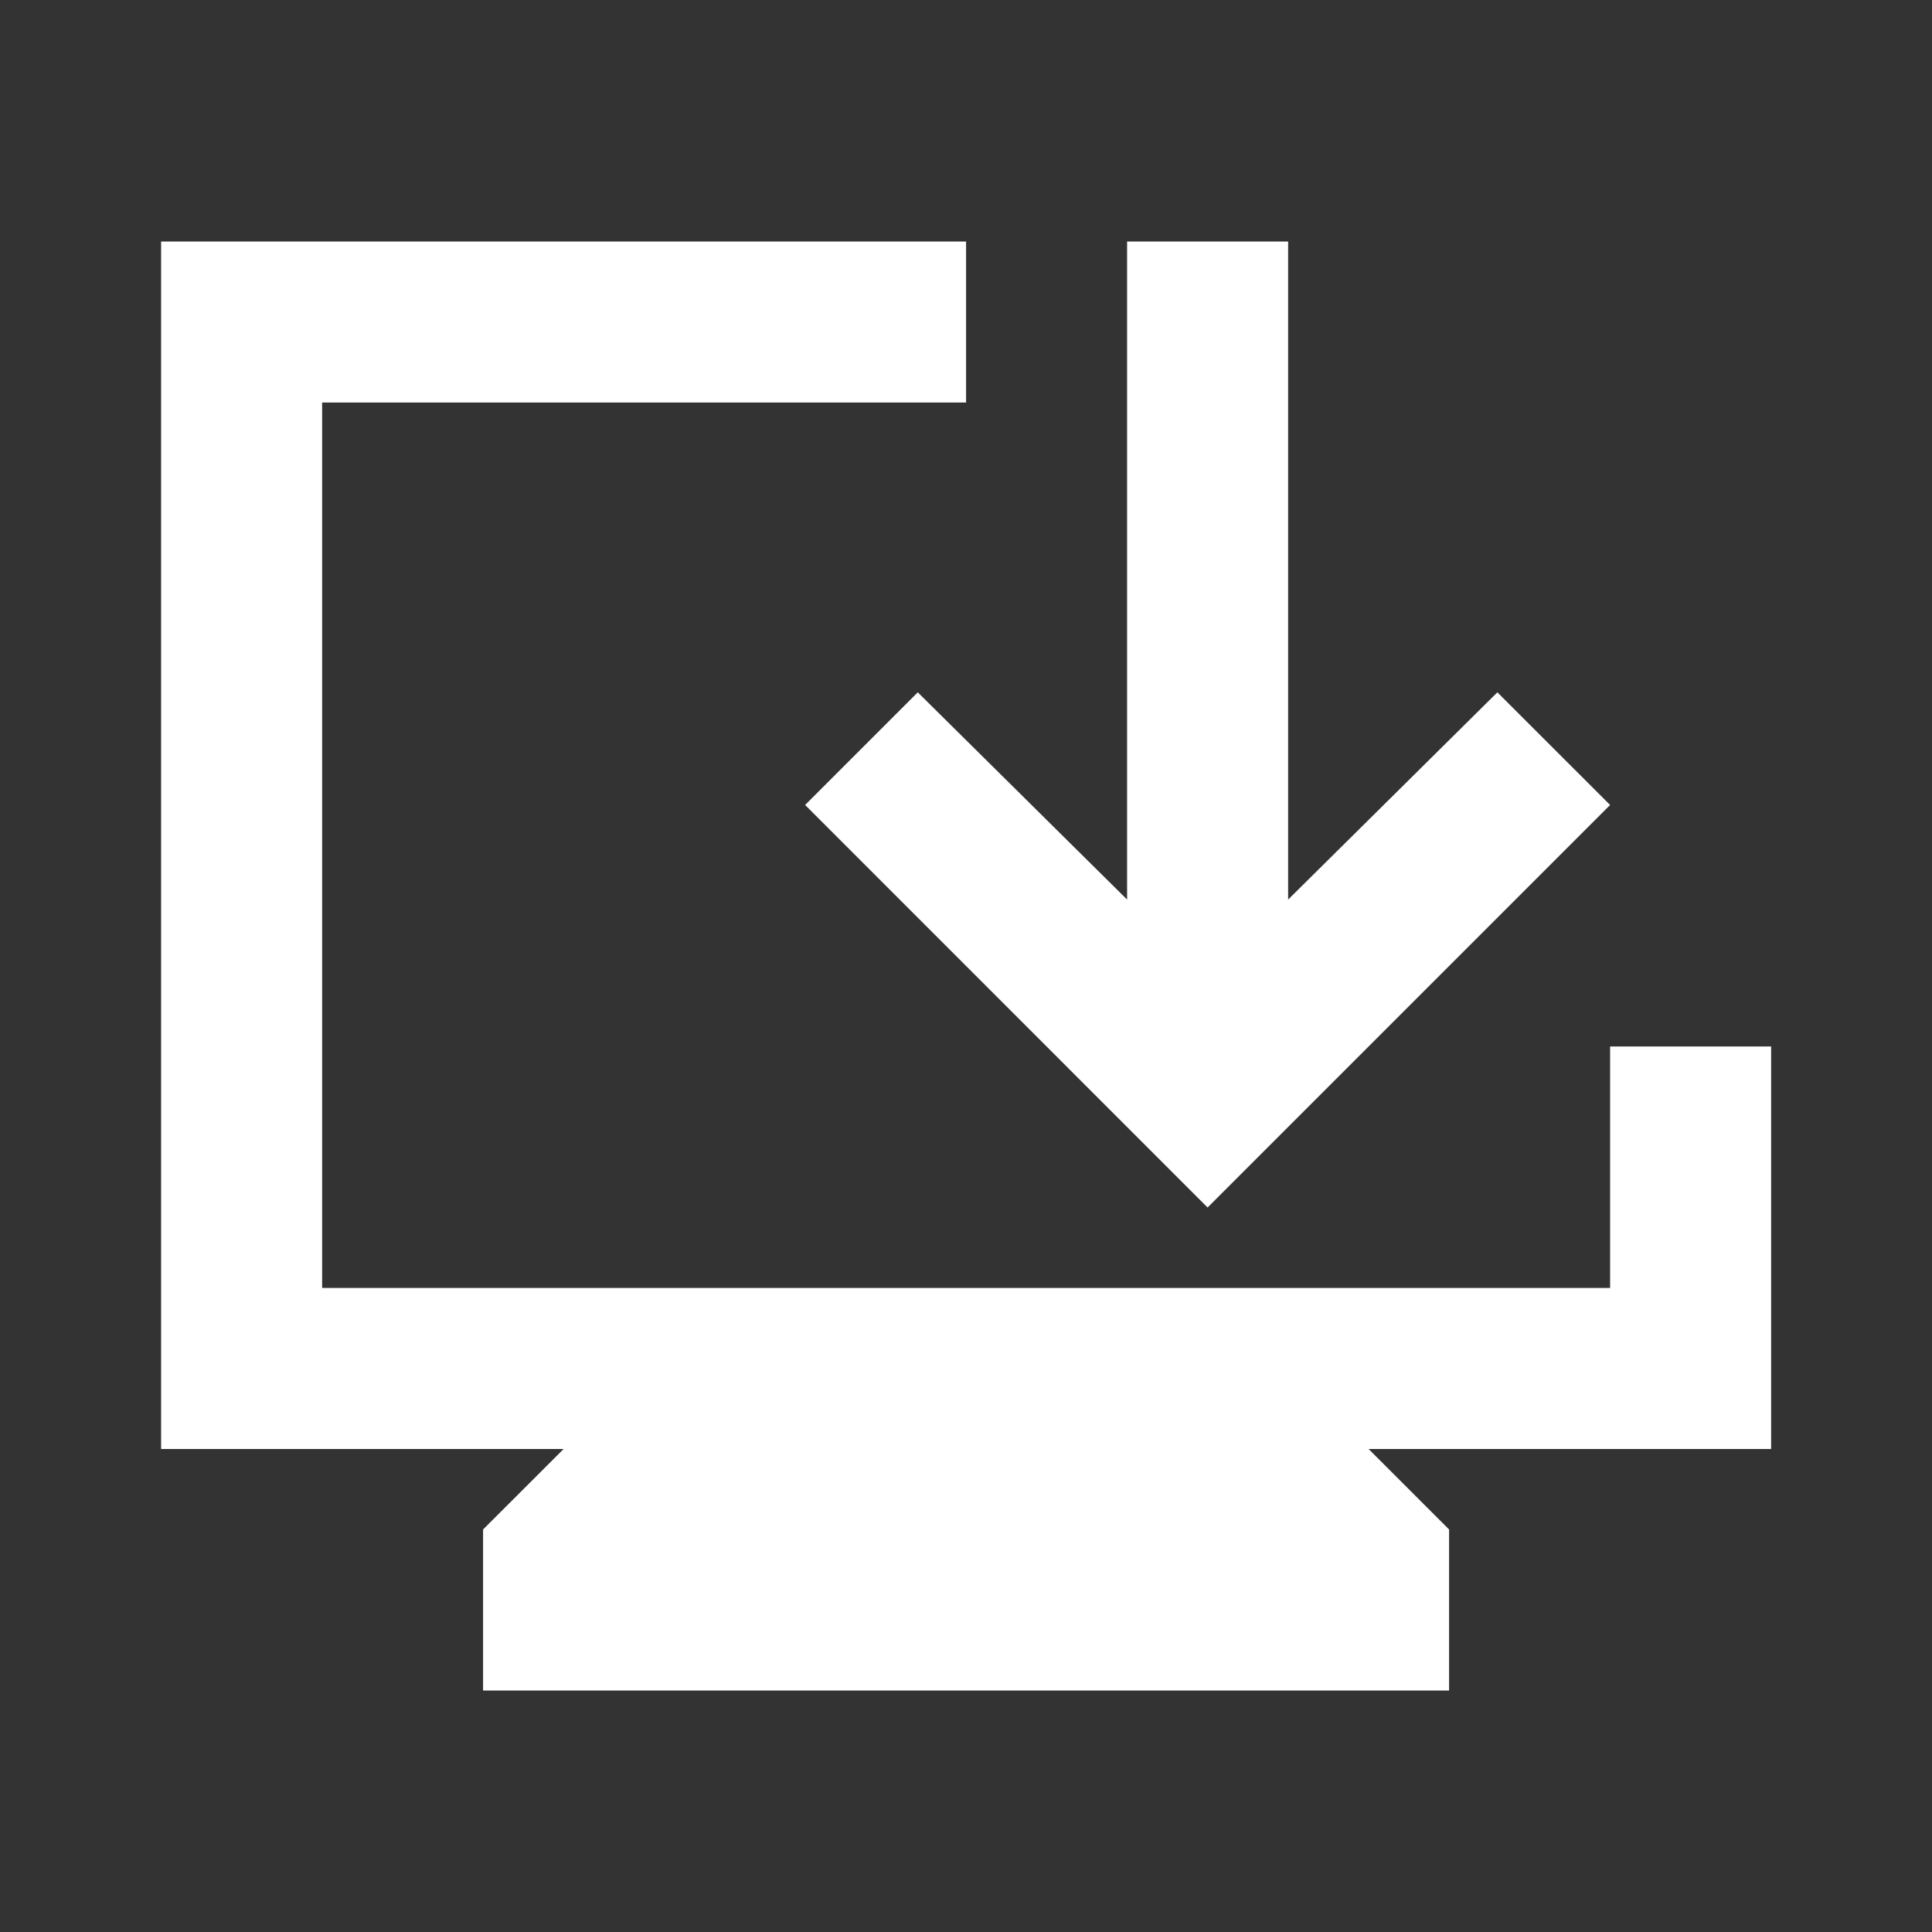 <?xml version="1.0" encoding="UTF-8"?> <svg xmlns="http://www.w3.org/2000/svg" width="26" height="26" viewBox="0 0 26 26" fill="none"><rect x="0" y="0" width="26" height="26" fill="#333333" stroke="none"/><mask id="mask0_2094_481" style="mask-type:alpha" maskUnits="userSpaceOnUse" x="0" y="0" width="26" height="26"><rect width="26" height="26" fill="#D9D9D9"></rect></mask><g mask="url(#mask0_2094_481)"><path d="M6.501 22.75V20.583L7.585 19.5H2.168V3.25H13.001V5.417H4.335V17.333H21.668V14.083H23.835V19.5H18.418L19.501 20.583V22.75H6.501ZM16.251 16.25L10.835 10.833L12.351 9.317L15.168 12.106V3.25H17.335V12.106L20.151 9.317L21.668 10.833L16.251 16.25Z" fill="white"></path></g></svg> 